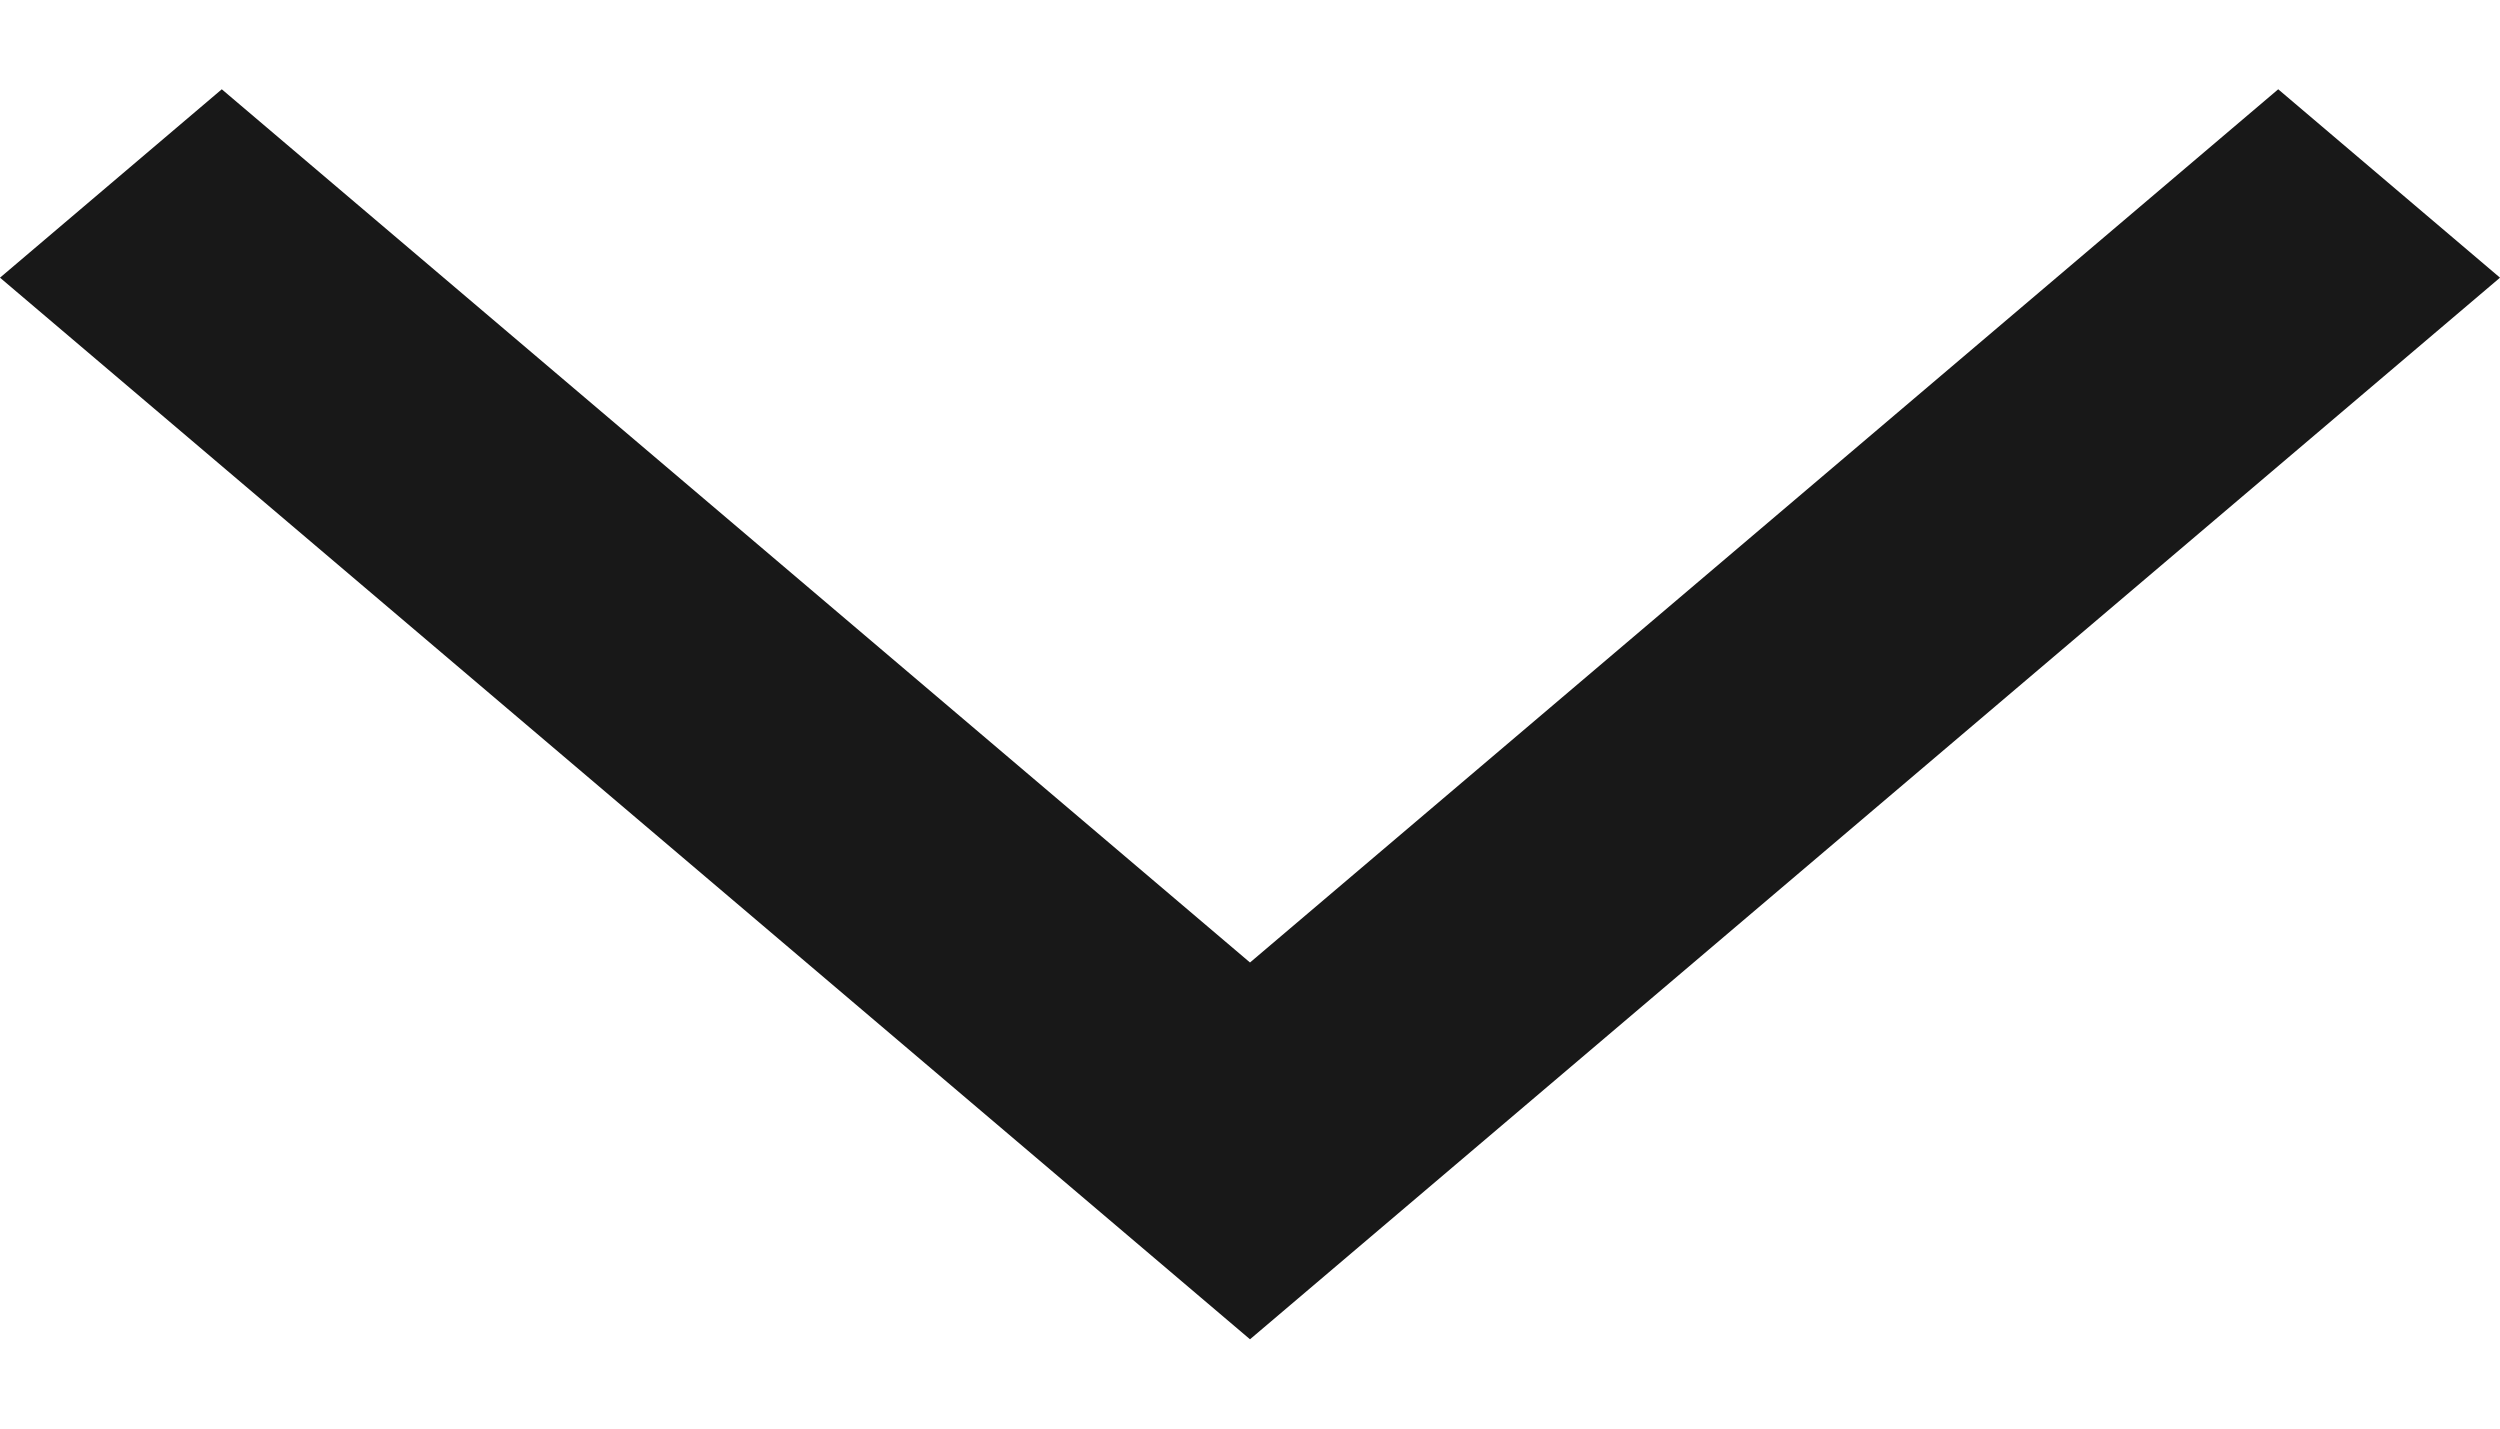 <?xml version="1.0" encoding="utf-8"?>
<svg xmlns="http://www.w3.org/2000/svg" fill="none" height="8" viewBox="0 0 14 8" width="14">
<path d="M14 1.555L12.758 0.5L7 5.39L1.242 0.5L1.25832e-08 1.555L7 7.5L14 1.555Z" fill="#181818"/>
</svg>